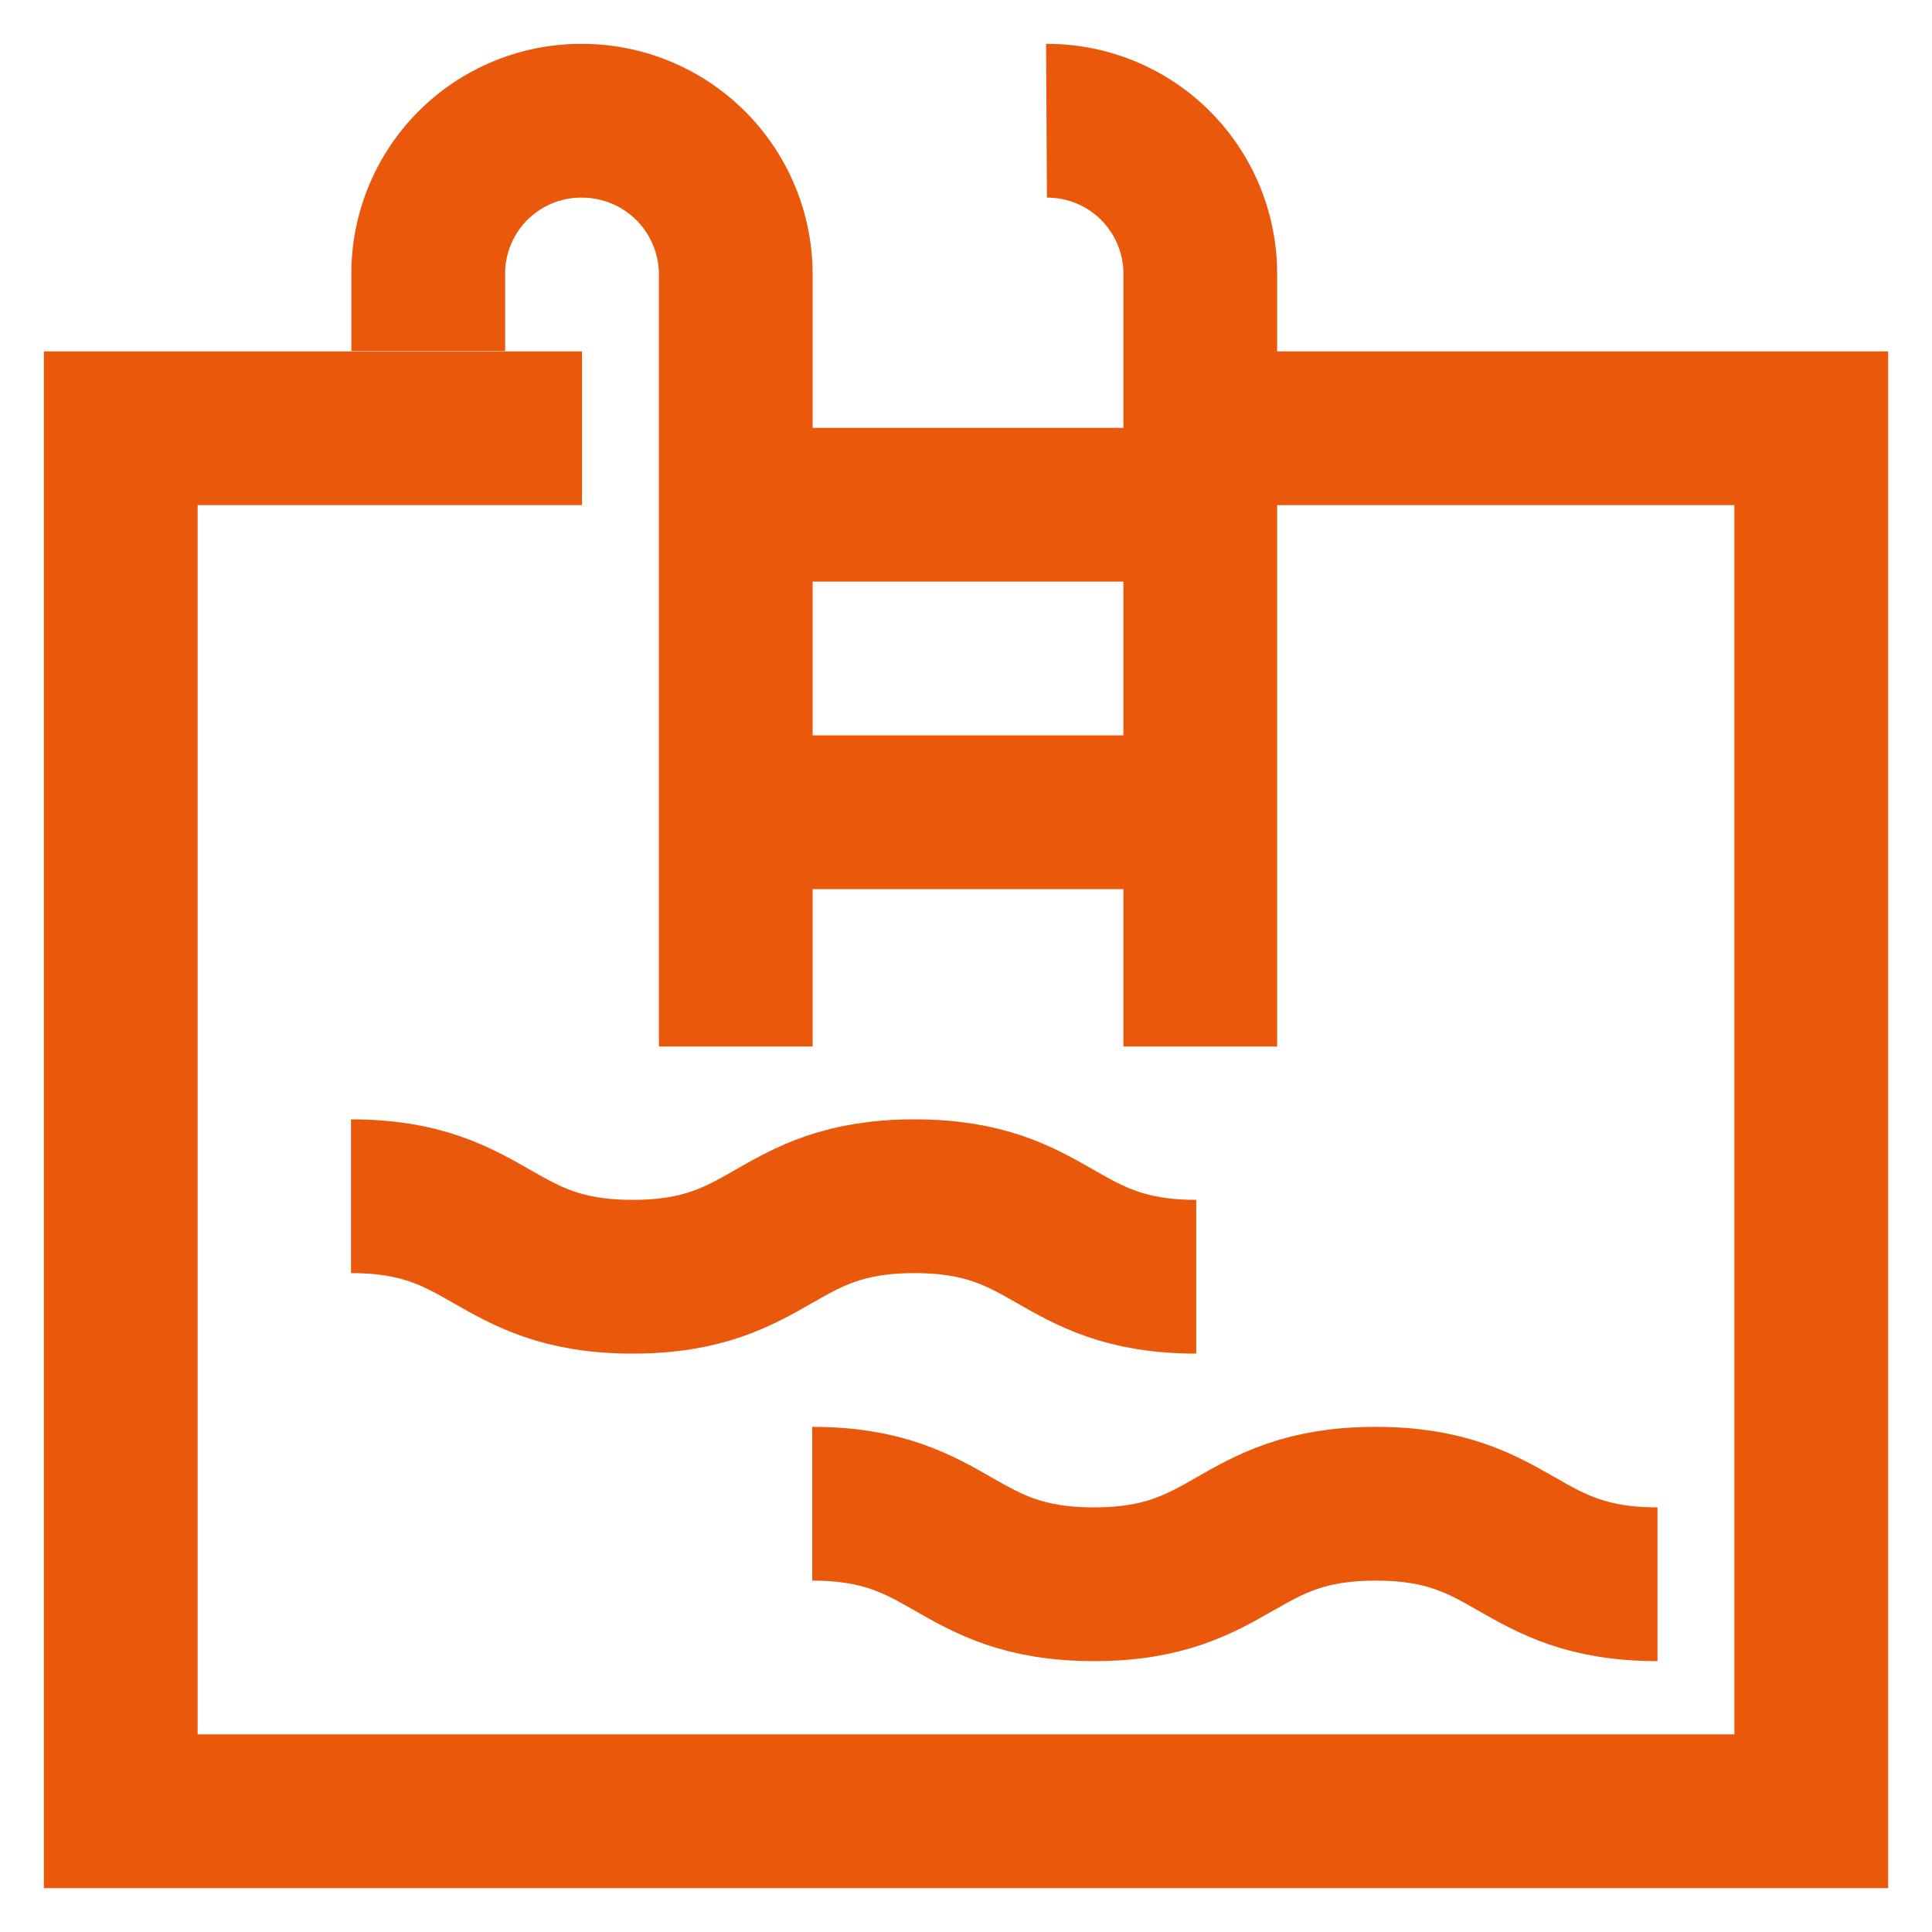 <svg xmlns="http://www.w3.org/2000/svg" width="800px" height="800px" viewBox="0 0 24 24" id="Layer_1" data-name="Layer 1" fill="#000000"><g id="SVGRepo_bgCarrier" stroke-width="0"></g><g id="SVGRepo_tracerCarrier" stroke-linecap="round" stroke-linejoin="round"></g><g id="SVGRepo_iconCarrier"><defs><style>.cls-1{fill:none;stroke:#ea580c;stroke-miterlimit:10;stroke-width:1.91px;}</style></defs><path class="cls-1" d="M5.32,4.36v-1A1.9,1.9,0,0,1,7.23,1.5h0A1.91,1.91,0,0,1,9.14,3.41V13"></path><path class="cls-1" d="M13,1.5a1.9,1.9,0,0,1,1.91,1.91V13"></path><line class="cls-1" x1="9.14" y1="10.09" x2="14.86" y2="10.09"></line><line class="cls-1" x1="9.14" y1="6.27" x2="14.86" y2="6.27"></line><polyline class="cls-1" points="14.86 5.32 22.5 5.32 22.5 22.5 1.5 22.5 1.5 5.32 7.23 5.32"></polyline><path class="cls-1" d="M4.36,14.86c1.75,0,1.75,1,3.5,1s1.75-1,3.5-1,1.75,1,3.5,1"></path><path class="cls-1" d="M10.09,18.68c1.75,0,1.75,1,3.5,1s1.75-1,3.5-1,1.75,1,3.5,1"></path></g></svg>